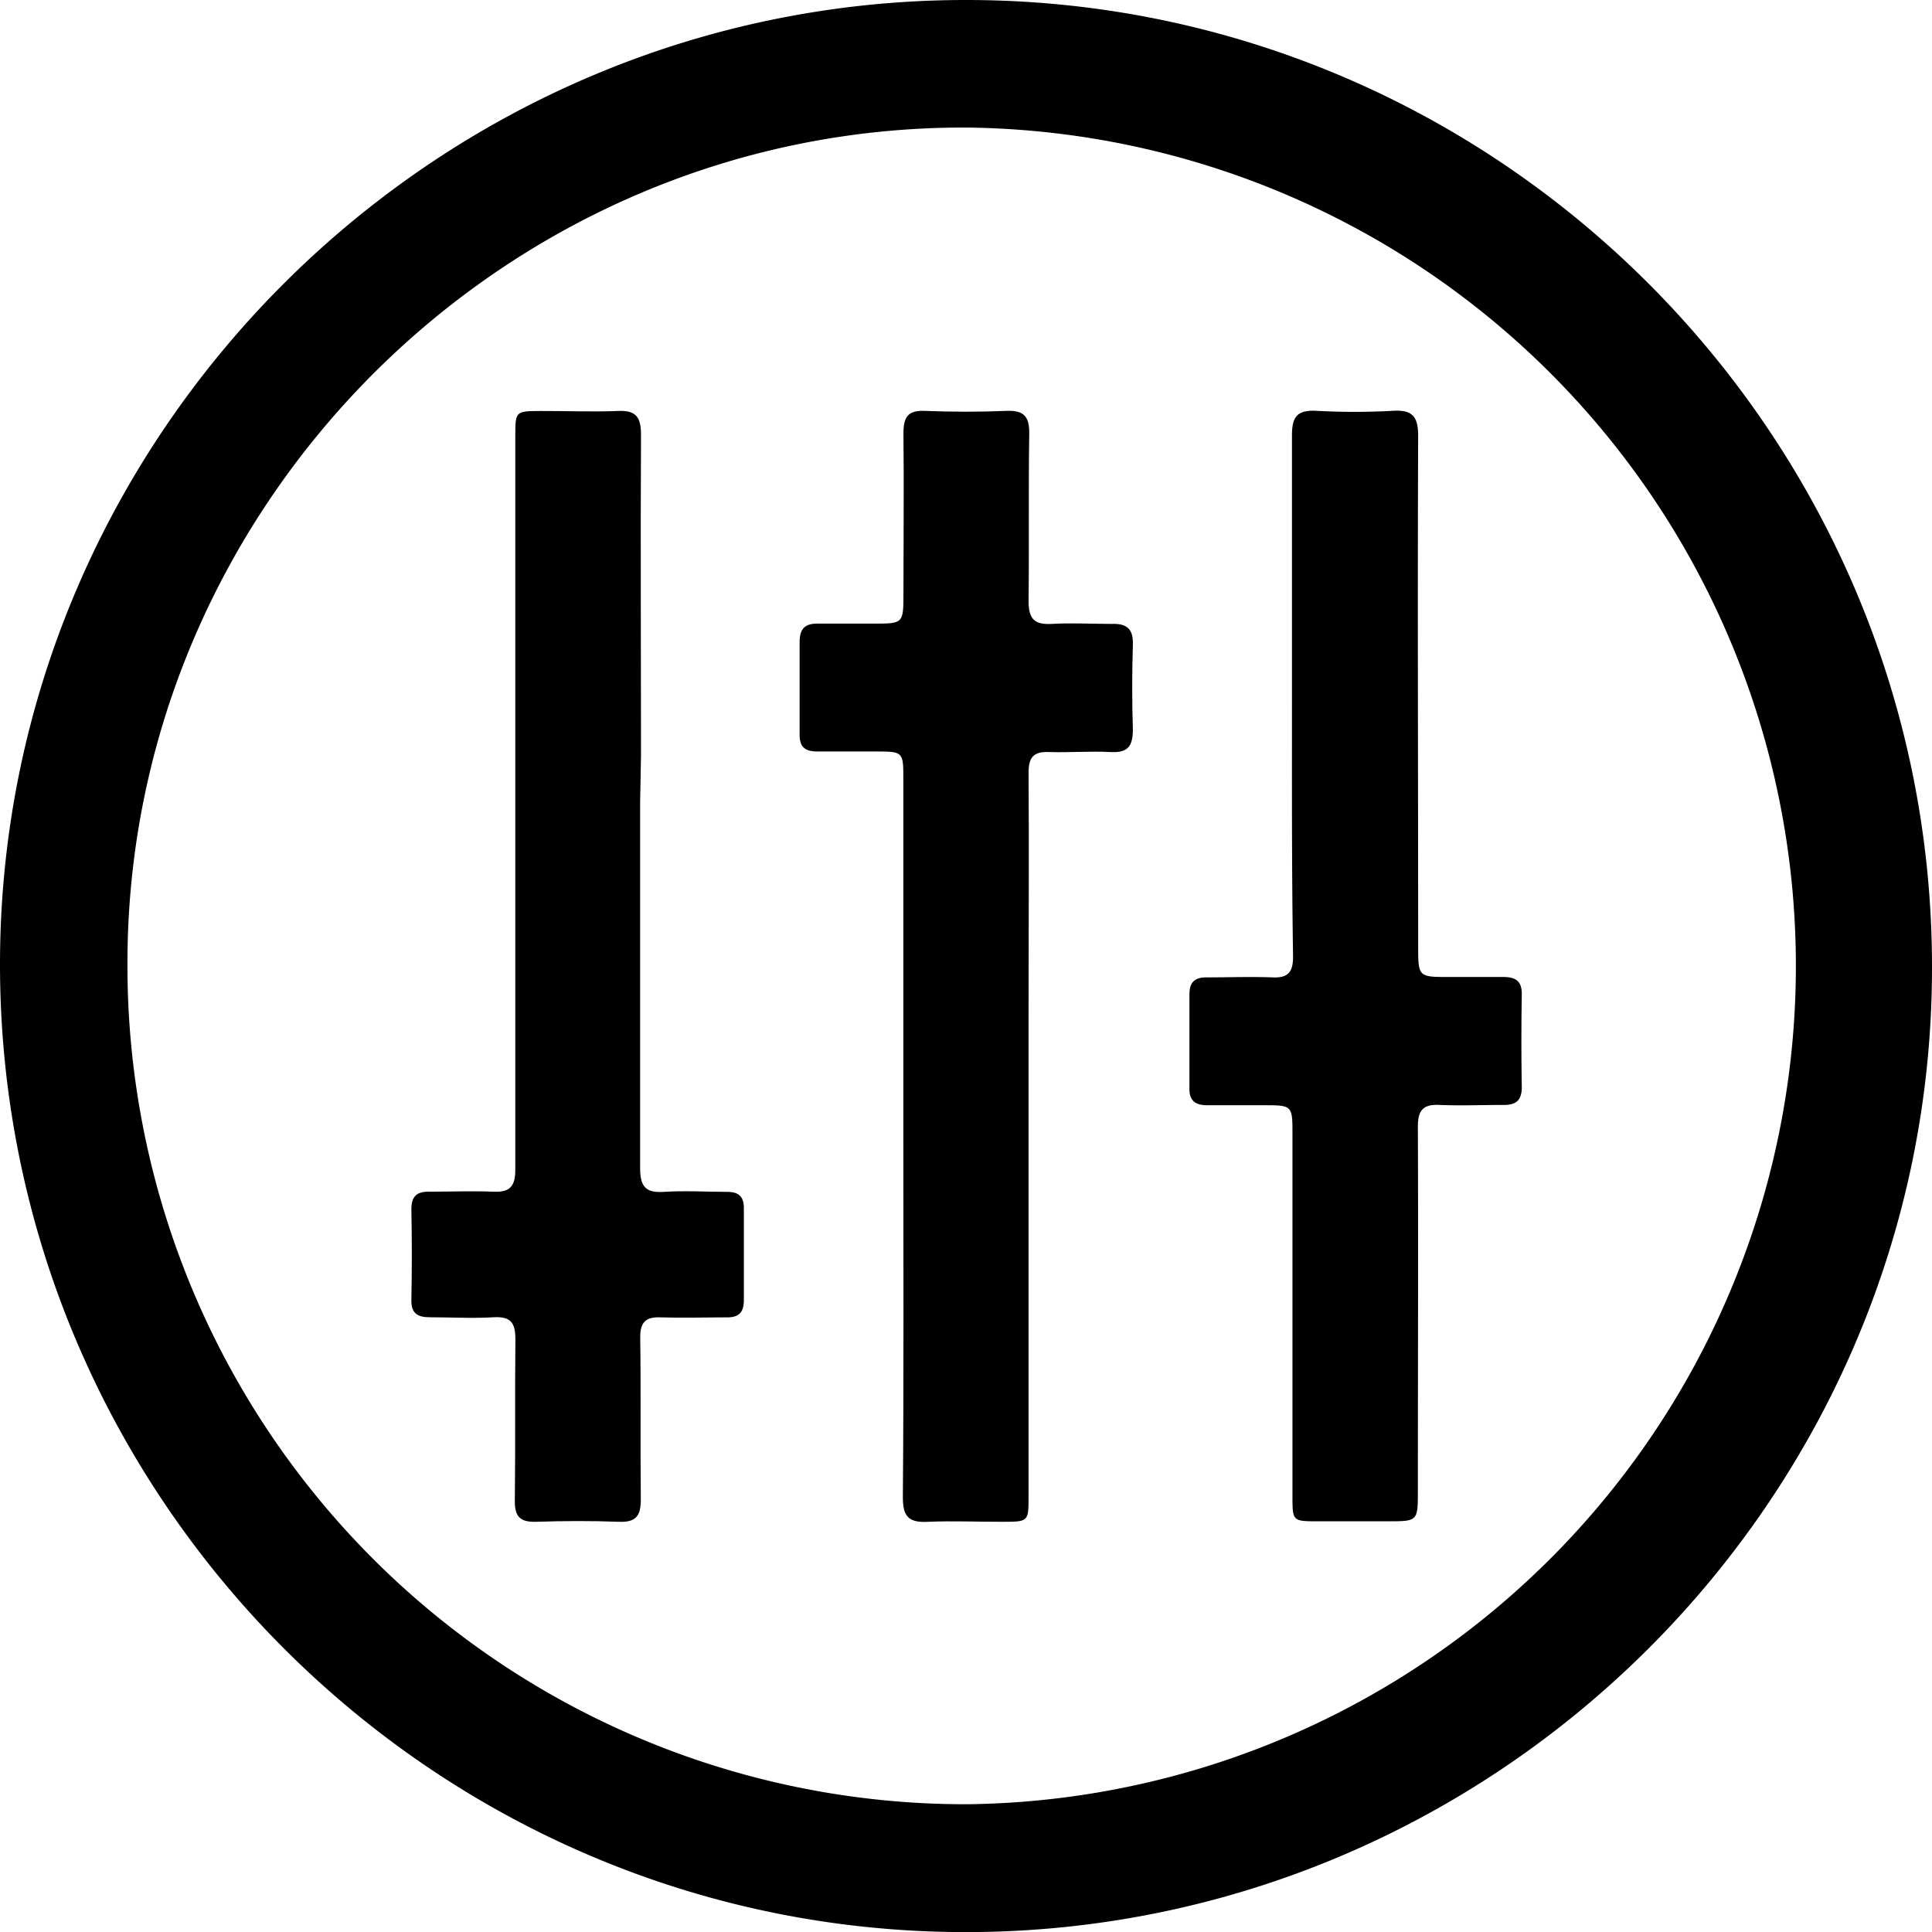 <?xml version="1.0" encoding="UTF-8"?>
<svg xmlns="http://www.w3.org/2000/svg" id="Capa_1" data-name="Capa 1" viewBox="0 0 197.81 197.82">
  <path d="M105.22,2.57c54.52,0,98.92,44.51,98.88,99.08,0,54.37-44.58,98.78-99,98.74S6.24,155.81,6.29,101.2C6.35,47,50.87,2.56,105.22,2.57Zm0,184.73a85.84,85.84,0,0,0,.06-171.67C58,15.44,19.19,54.38,19.34,101.45A85.82,85.82,0,0,0,105.22,187.3Z" transform="translate(-6.29 -2.57)"></path>
  <path d="M98.78,118.78q0-18.19,0-36.41c0-2.86,0-2.86-2.94-2.86-2,0-3.94,0-5.91,0-1.23,0-1.79-.48-1.77-1.75,0-3.15,0-6.3,0-9.45,0-1.35.53-1.91,1.86-1.89,1.9,0,3.8,0,5.7,0,3.07,0,3.07,0,3.07-3.16,0-5.45.06-10.89,0-16.34,0-1.69.48-2.36,2.23-2.28,2.75.11,5.52.11,8.27,0,1.77-.08,2.41.5,2.38,2.34-.09,5.7,0,11.41-.07,17.12,0,1.84.59,2.45,2.38,2.35,2-.12,4.06,0,6.1,0,1.56-.06,2.26.48,2.2,2.15-.09,2.88-.09,5.78,0,8.66,0,1.68-.49,2.4-2.25,2.31-2.09-.11-4.2.06-6.29,0-1.64-.08-2.15.54-2.14,2.16.06,8.07,0,16.14,0,24.21v49.79c0,2.64,0,2.64-2.6,2.65s-5.13-.11-7.68,0c-2,.11-2.6-.53-2.59-2.54C98.83,143.45,98.78,131.12,98.78,118.78Z" transform="translate(-6.29 -2.57)"></path>
  <path d="M138.57,73.67c0-8.86,0-17.72,0-26.58,0-1.9.6-2.55,2.48-2.46a71.25,71.25,0,0,0,7.87,0c2-.12,2.57.61,2.57,2.58-.07,17.39,0,34.78,0,52.17,0,3.22,0,3.22,3.19,3.22,1.84,0,3.68,0,5.51,0,1.29,0,1.94.42,1.91,1.82q-.08,4.73,0,9.45c0,1.4-.62,1.85-1.9,1.83-2.17,0-4.34.09-6.5,0-1.74-.09-2.25.57-2.24,2.28.05,12.4,0,24.8,0,37.2,0,3.15,0,3.15-3.1,3.15q-3.54,0-7.09,0c-2.64,0-2.65,0-2.65-2.6q0-18.51,0-37c0-3,0-3-3-3-1.91,0-3.81,0-5.71,0-1.19,0-1.85-.41-1.84-1.71q0-4.82,0-9.65c0-1.26.58-1.75,1.8-1.73,2.23,0,4.47-.08,6.7,0,1.66.08,2.12-.59,2.11-2.18C138.54,91.52,138.57,82.59,138.57,73.67Z" transform="translate(-6.29 -2.57)"></path>
  <path d="M71.83,84.76c0,12.46,0,24.93,0,37.39,0,1.88.53,2.58,2.44,2.45,2.16-.14,4.33,0,6.49,0,1.16,0,1.69.49,1.69,1.64q0,4.73,0,9.45c0,1.24-.5,1.78-1.76,1.76-2.23,0-4.47.07-6.69,0-1.62-.08-2.18.49-2.16,2.13.08,5.51,0,11,.06,16.53,0,1.71-.53,2.34-2.26,2.27-2.82-.11-5.65-.09-8.46,0-1.62.05-2.2-.52-2.18-2.15.07-5.51,0-11,.06-16.54,0-1.72-.5-2.35-2.25-2.25-2.15.13-4.32,0-6.49,0-1.29,0-1.94-.39-1.91-1.79q.09-4.63,0-9.25c0-1.4.59-1.85,1.9-1.82,2.16,0,4.33-.08,6.49,0,1.74.09,2.26-.59,2.25-2.29,0-10,0-20.07,0-30.11q0-22.44,0-44.87c0-2.65,0-2.65,2.6-2.66s5.25.1,7.87,0c2-.11,2.41.73,2.4,2.53-.06,10.89,0,21.79,0,32.68Z" transform="translate(-6.29 -2.57)"></path>
</svg>
